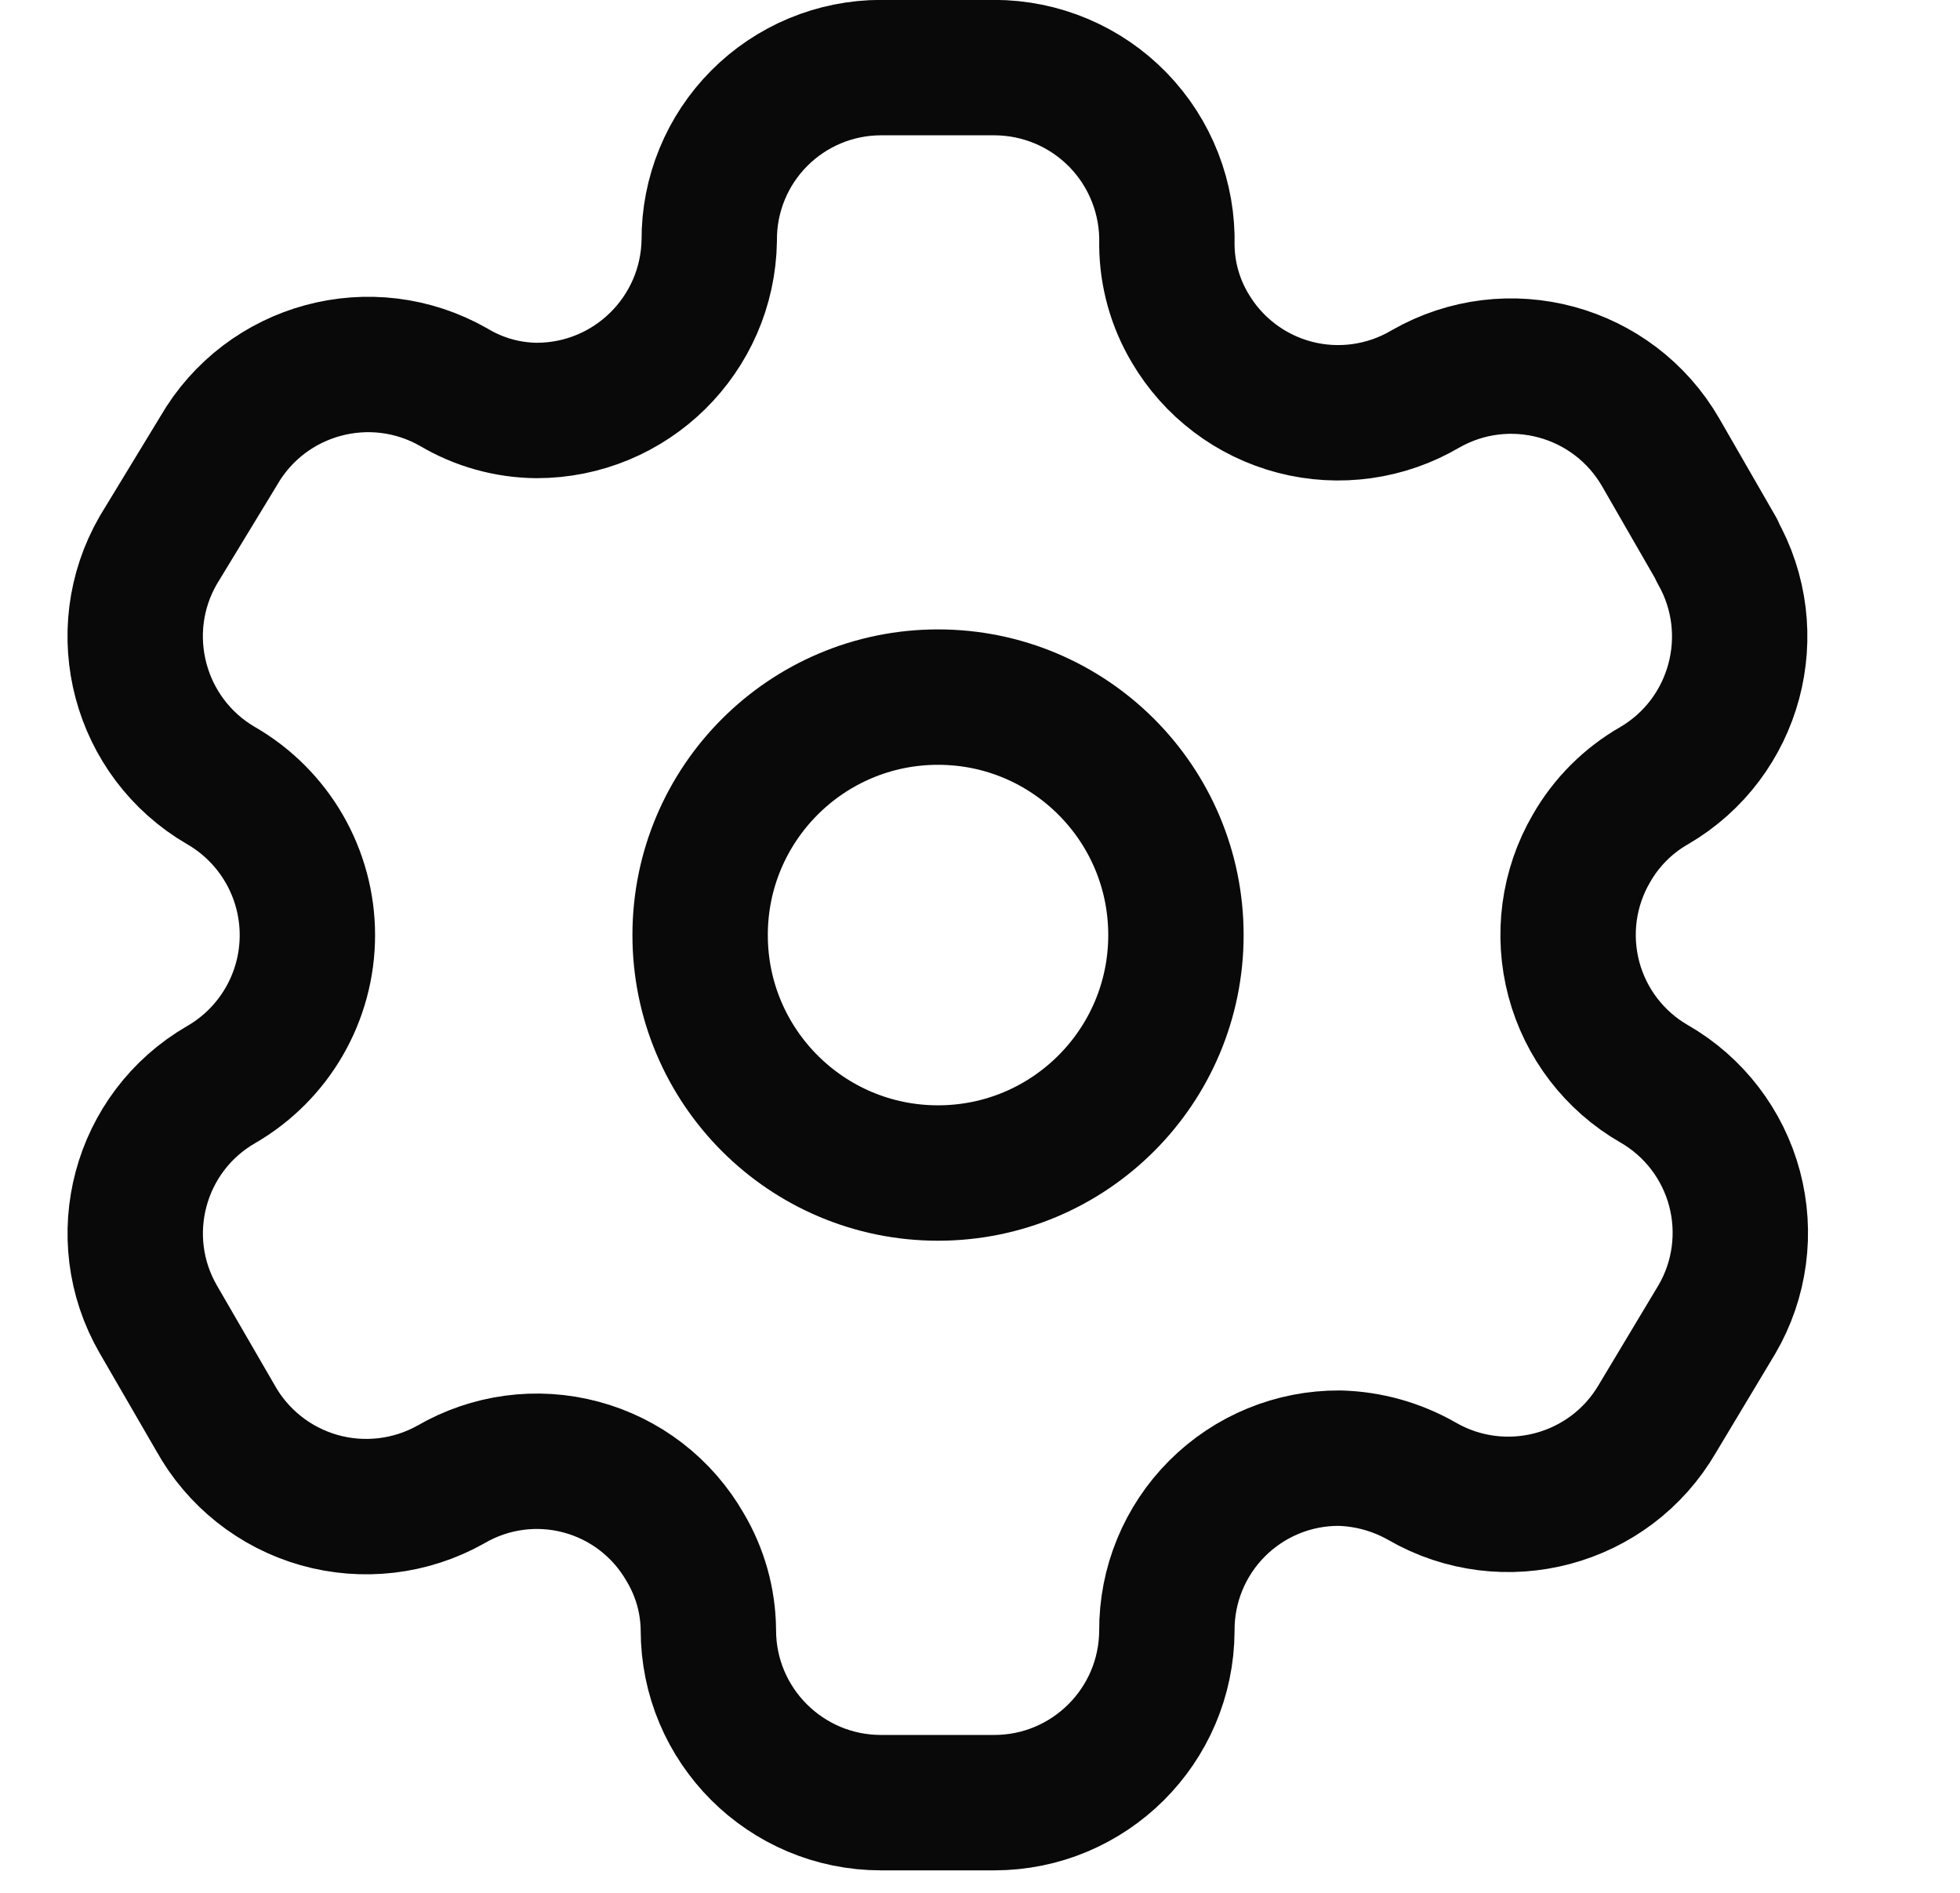 <svg width="29" height="28" viewBox="0 0 29 28" fill="none" xmlns="http://www.w3.org/2000/svg">
<g clip-path="url(#clip0_10699_5257)">
<path fill-rule="evenodd" clip-rule="evenodd" d="M25.404 8.138L24.573 6.695C23.87 5.475 22.312 5.054 21.09 5.754V5.754C20.508 6.097 19.814 6.194 19.161 6.025C18.507 5.855 17.948 5.432 17.607 4.85C17.387 4.48 17.269 4.058 17.265 3.628V3.628C17.284 2.938 17.024 2.269 16.543 1.774C16.062 1.279 15.4 1 14.71 1H13.036C12.359 1 11.711 1.27 11.234 1.749C10.757 2.228 10.49 2.878 10.494 3.554V3.554C10.473 4.951 9.336 6.072 7.939 6.072C7.509 6.068 7.087 5.95 6.717 5.73V5.73C5.495 5.03 3.937 5.451 3.234 6.671L2.342 8.138C1.639 9.356 2.055 10.914 3.27 11.621V11.621C4.061 12.077 4.548 12.921 4.548 13.833C4.548 14.746 4.061 15.589 3.27 16.045V16.045C2.056 16.748 1.64 18.301 2.342 19.516V19.516L3.185 20.971C3.514 21.565 4.067 22.004 4.721 22.19C5.374 22.375 6.075 22.293 6.668 21.961V21.961C7.251 21.621 7.945 21.527 8.597 21.702C9.249 21.876 9.804 22.304 10.139 22.89C10.359 23.26 10.477 23.681 10.481 24.112V24.112C10.481 25.523 11.625 26.666 13.036 26.666H14.71C16.116 26.666 17.258 25.53 17.265 24.124V24.124C17.261 23.445 17.529 22.794 18.009 22.314C18.489 21.834 19.14 21.566 19.819 21.57C20.248 21.581 20.668 21.699 21.041 21.912V21.912C22.26 22.614 23.817 22.199 24.524 20.983V20.983L25.404 19.516C25.745 18.932 25.838 18.235 25.664 17.581C25.49 16.928 25.062 16.37 24.476 16.033V16.033C23.889 15.696 23.461 15.138 23.287 14.485C23.113 13.831 23.206 13.134 23.547 12.55C23.768 12.163 24.089 11.842 24.476 11.621V11.621C25.684 10.914 26.098 9.366 25.404 8.15V8.15V8.138Z" stroke="#090909" stroke-width="2.003" stroke-linecap="round" stroke-linejoin="round"/>
<circle cx="13.879" cy="13.832" r="3.52" stroke="#090909" stroke-width="2.003" stroke-linecap="round" stroke-linejoin="round"/>
</g>
<defs>
<clipPath id="clip0_10699_5257">
<rect width="29" height="28" fill="white"/>
</clipPath>
</defs>
</svg>

